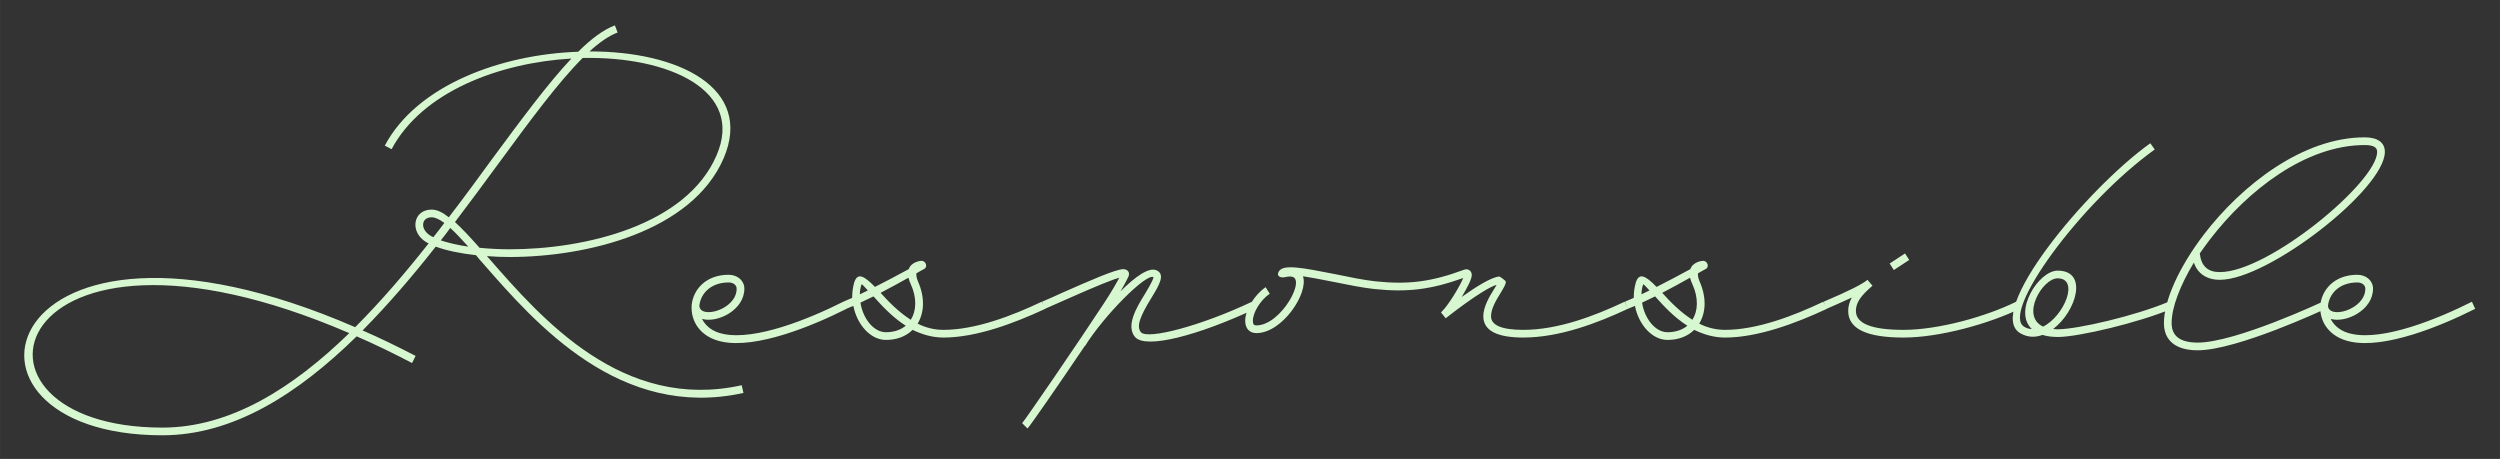 <?xml version="1.0" encoding="UTF-8"?>
<!DOCTYPE svg PUBLIC "-//W3C//DTD SVG 1.1//EN" "http://www.w3.org/Graphics/SVG/1.1/DTD/svg11.dtd">
<!-- Creator: CorelDRAW 2021.5 -->
<svg xmlns="http://www.w3.org/2000/svg" xml:space="preserve" width="204mm" height="37.449mm" version="1.1" style="shape-rendering:geometricPrecision; text-rendering:geometricPrecision; image-rendering:optimizeQuality; fill-rule:evenodd; clip-rule:evenodd"
viewBox="0 0 20399.98 3744.94"
 xmlns:xlink="http://www.w3.org/1999/xlink"
 xmlns:xodm="http://www.corel.com/coreldraw/odm/2003">
 <rect x="0" y="0" width="20399.98" height="3744.94" fill="#333333" stroke="none"/>
 <defs>
  <style type="text/css">
   <![CDATA[
    .fil0 {fill:#D7F7D0;fill-rule:nonzero}
   ]]>
  </style>
 </defs>
 <g id="Layer_x0020_1">
  <path class="fil0" d="M6052.16 3143.54c-971.59,215.16 -1631.35,-541.34 -2063.91,-1036.82 -4.87,-4.87 -9.78,-9.53 -14.6,-16.96 58,4.87 120.92,7.43 183.79,7.43 633.22,0 1488.76,-207.88 1747.21,-804.97 246.56,-575.15 -369.64,-874.85 -1094.68,-872.49 82.04,-74.86 159.46,-128 229.55,-154.59l-21.87 -58.01c-91.82,33.82 -193.18,108.78 -299.65,215.11 -630.7,21.72 -1317,273.15 -1578.06,766.07l55.49 29.11c248.87,-468.94 879.77,-705.67 1467.08,-739.64 -193.43,205.47 -410.89,500.3 -650.23,824.18 -111.19,152.23 -227.19,311.69 -350.32,471.25 -50.78,-40.99 -96.69,-62.87 -140.24,-62.87 -152.23,0 -181.33,183.64 -43.55,265.88 4.86,2.35 12.04,7.22 19.31,9.73 -188.5,239.19 -388.95,473.6 -599.39,683.89 -2933.9,-1271.35 -3506.75,882.23 -1573.3,882.23 582.59,0 1111.79,-343.2 1585.39,-807.27 145.16,62.72 294.99,135.43 452.08,217.51l28.95 -58.05c-149.87,-77.37 -292.52,-147.31 -432.61,-207.88 210.29,-212.59 410.89,-447.01 596.94,-683.78 84.59,31.2 198.24,55.44 328.75,69.89 16.8,21.87 36.17,43.6 55.49,65.27 432.77,495.44 1119.11,1281.03 2126.83,1058.71l-14.45 -62.93zm-1989.1 -1802.84c261.06,-355.4 490.62,-667.19 691.27,-867.69 705.66,-14.6 1322.02,265.73 1092.47,795.03 -244.16,568.09 -1065.88,766.23 -1689.36,766.23 -84.59,0 -166.83,-4.87 -244.2,-12.14 -72.51,-82.24 -140.09,-154.69 -200.65,-210.19 120.92,-159.66 239.33,-319.01 350.47,-471.24zm-550.97 582.38c-84.55,-50.78 -77.27,-149.87 9.63,-149.87 29.1,0 65.23,17.06 103.96,45.91 -29,38.68 -58.05,77.42 -89.51,116.1 -7.28,-2.56 -16.76,-7.27 -24.08,-12.14zm84.59 38.69c26.65,-33.82 53.19,-67.79 77.22,-101.61 43.55,38.68 91.97,91.87 147.47,152.44 -86.91,-12.15 -164.28,-31.52 -224.69,-50.83zm-2271.89 1527.43c-1815.04,0 -1288.15,-1981.87 1525.03,-770.94 -459.15,447.01 -969.08,770.94 -1525.03,770.94zm5556.32 -1027.08c-287.56,144.95 -717.76,316.5 -976.46,263.37 -89.47,-16.97 -147.32,-65.28 -176.37,-123.29 123.28,36.33 345.61,-70.14 345.61,-246.56 0,-65.28 -55.49,-113.49 -128.2,-113.49 -186,0 -289.96,120.72 -302.01,248.92l0 4.86c-7.27,125.59 70.1,256.1 248.87,292.48 278.03,57.79 727.6,-123.34 1015.15,-268.5l-26.59 -57.79zm-935.42 -157.26c38.68,0 65.28,21.88 65.28,50.78 0,171.7 -297.19,251.43 -304.36,140.29 9.53,-99.09 91.77,-191.07 239.08,-191.07zm2583.63 215.05l-28.95 -57.79c-244,115.85 -541.34,229.55 -802.41,229.55 -77.37,0 -147.52,-19.32 -210.18,-50.78 55.49,-91.82 60.36,-215.1 2.36,-345.66 -12.1,-29.05 -14.5,-50.73 -12.1,-65.23 19.32,-12.09 38.59,-21.67 60.52,-33.81 33.82,-14.4 19.21,-67.79 -19.37,-67.79l-2.56 0c0,0 -79.68,4.91 -101.35,67.79 -94.33,50.82 -183.8,99.04 -275.67,145 -86.95,-89.51 -142.44,-120.92 -169.19,-36.33 -11.94,41.25 -16.81,82.24 -16.81,125.8 -24.23,9.53 -48.42,21.67 -72.5,31.46l24.08 57.79c19.32,-7.17 38.69,-16.8 58,-23.98 29.11,149.83 137.73,277.82 265.88,277.82 91.88,0 166.84,-31.25 217.46,-82.08 75.07,36.12 159.66,62.77 251.43,62.77 270.6,0 582.39,-118.42 831.36,-234.53zm-1097.24 -200.44c50.83,111.19 45.96,217.46 0,290.01 -99.09,-62.92 -181.28,-147.36 -246.51,-220.02 74.96,-38.74 149.82,-79.73 227.14,-123.28 4.97,17.01 9.84,33.92 19.37,53.29zm-403.61 4.71c4.87,-7.17 2.51,-9.58 53.14,45.91 -21.73,9.74 -43.4,21.88 -65.28,31.51 0,-26.64 4.87,-53.18 12.14,-77.42zm200.6 386.8c-101.4,0 -188.51,-113.64 -207.87,-241.59l106.47 -50.88c65.23,72.56 152.23,169.19 263.37,239.39 -40.99,33.77 -96.69,53.08 -161.97,53.08zm2987.24 -248.86c-413.19,195.78 -850.82,311.63 -906.31,248.86 -36.33,-45.91 -14.45,-118.31 87,-282.84 70.09,-113.54 106.42,-185.99 45.86,-219.81 -62.77,-36.38 -181.08,50.62 -299.7,169.19 38.69,-65.28 60.57,-111.34 65.23,-120.92 14.7,-33.82 -7.23,-60.41 -43.35,-60.41 -65.28,2.4 -273.16,94.17 -493.13,190.91 -55.54,26.54 -113.49,50.78 -169.19,75.02l24.24 57.79 169.14 -74.75c256.2,-113.55 381.78,-164.33 437.48,-178.98 -21.73,41.19 -62.87,113.65 -123.23,205.52 -215.15,328.59 -643,952.23 -669.59,981.18l43.55 43.55c24.18,-24.19 256.14,-360.11 466.58,-671.9l2.36 0c152.23,-246.56 500.3,-596.83 558.35,-563.01 4.67,2.3 -12.14,43.34 -67.79,135.32 -67.63,108.68 -159.45,261.06 -82.03,352.83 86.9,101.4 514.59,-12.04 981.13,-229.76l-26.6 -57.79zm-1065.87 -229.81l0 2.56 0 -2.56zm4106.25 229.81c-244,115.85 -543.65,229.55 -826.59,229.55 -178.72,0 -263.37,-38.64 -263.37,-111.14 0,-60.62 41.09,-130.51 77.37,-188.56 26.54,-43.55 43.4,-72.5 43.4,-91.87 0,-12.04 -50.63,-43.5 -50.63,-43.5 -60.56,0 -198.29,86.95 -309.48,166.78 43.6,-72.66 82.29,-145.06 82.29,-178.88 0,-36.17 -31.51,-55.54 -62.92,-43.4 -268.24,99 -454.44,123.08 -727.44,94.13 -89.41,-9.74 -207.88,-33.71 -323.88,-57.95 -270.75,-53.19 -420.47,-82.29 -459.06,-24.24 -24.23,36.33 7.18,58.01 50.53,48.48 4.86,0 7.27,0 9.83,-2.57 12.04,-2.35 24.19,-2.35 33.72,-2.35 140.34,0 -74.81,398.74 -277.97,398.74 -21.68,0 -28.95,-9.58 -28.95,-38.69 0,-67.58 62.92,-169.19 137.73,-219.81l-33.82 -53.29c-91.77,62.92 -166.73,186.2 -166.73,273.1 0,62.92 33.97,101.61 91.77,101.61 210.44,0 427.89,-326.29 379.58,-464.02 60.41,9.58 142.44,24.08 248.92,45.86 118.41,24.08 239.13,48.32 331.15,58.05 272.95,28.95 464.08,4.72 727.45,-89.46 -26.65,67.58 -123.29,224.68 -171.6,270.59 -4.87,7.28 -9.74,9.79 -9.74,9.79l38.69 48.27c0,0 299.64,-239.19 415.75,-273.16 -4.87,9.74 -12.14,19.37 -21.78,36.38 -36.27,57.95 -87.05,142.55 -87.05,219.97 0,118.41 113.7,173.91 326.24,173.91 294.83,0 606.67,-118.42 853.23,-234.53l-26.64 -57.79zm-1288.26 -203.17l-2.3 0 2.3 0zm2938.97 260.96l-29.1 -57.79c-244,115.85 -541.34,229.55 -802.4,229.55 -77.17,0 -147.26,-19.32 -210.19,-50.78 55.65,-91.82 60.36,-215.1 2.57,-345.66 -12.2,-29.05 -14.71,-50.73 -12.2,-65.23 19.37,-12.09 38.74,-21.67 60.41,-33.81 33.82,-14.4 19.32,-67.79 -19.37,-67.79l-2.3 0c0,0 -79.88,4.91 -101.61,67.79 -94.13,50.82 -183.64,99.04 -275.46,145 -87.16,-89.51 -142.65,-120.92 -169.19,-36.33 -12.15,41.25 -17.01,82.24 -17.01,125.8 -23.98,9.53 -48.22,21.67 -72.46,31.46l24.24 57.79c19.27,-7.17 38.63,-16.8 57.95,-23.98 28.95,149.83 137.78,277.82 265.93,277.82 91.87,0 166.63,-31.25 217.46,-82.08 74.86,36.12 159.46,62.77 251.23,62.77 270.8,0 582.64,-118.42 831.5,-234.53zm-1097.18 -200.44c50.63,111.19 45.86,217.46 0,290.01 -99.2,-62.92 -181.33,-147.36 -246.56,-220.02 74.81,-38.74 149.82,-79.73 227.19,-123.28 4.77,17.01 9.64,33.92 19.37,53.29zm-403.66 4.71c4.71,-7.17 2.36,-9.58 53.14,45.91 -21.68,9.74 -43.56,21.88 -65.23,31.51 0,-26.64 4.87,-53.18 12.09,-77.42zm200.65 386.8c-101.6,0 -188.51,-113.64 -207.87,-241.59l106.27 -50.88c65.33,72.56 152.23,169.19 263.36,239.39 -41.04,33.77 -96.53,53.08 -161.76,53.08zm1972.09 -589.81l-33.97 -53.13 -125.64 82.23 33.82 53.19 125.79 -82.29zm872.35 340.95c-244.05,120.72 -633.16,229.55 -918.31,229.55 -265.83,0 -389.11,-53.14 -389.11,-154.74 0,-65.23 36.33,-120.93 135.38,-205.32l-41.2 -48.42 -2.36 2.3c-41.04,33.98 -149.87,89.47 -355.19,176.63l24.03 57.79c82.24,-36.12 149.88,-65.22 205.52,-91.77 -19.31,36.33 -29.1,72.51 -29.1,108.79 0,147.51 152.39,217.51 452.03,217.51 294.88,0 698.49,-113.55 947.41,-234.53l-29.1 -57.79zm1244.7 0c-273.11,115.85 -739.48,222.32 -896.53,224.68 -17.01,0 -31.46,0 -45.91,-2.36 188.35,-142.65 289.96,-476.11 36.17,-476.11 -154.79,0 -364.97,333.46 -210.28,476.11 -19.32,0 -41.05,-4.87 -60.36,-17.01 -200.6,-111.14 459.15,-1015.15 1063.41,-1447.71l-36.32 -50.78c-524.33,374.77 -1360.61,1385 -1058.5,1551.68 60.36,33.82 120.72,33.82 178.77,12.14 36.28,12.04 79.73,16.91 133.02,16.91 164.32,-2.51 642.74,-113.65 920.71,-229.76l-24.18 -57.79zm-906.27 -191.07c181.24,0 53.09,309.48 -118.41,394.02 -186.2,-87.1 -4.87,-394.02 118.41,-394.02zm1324.43 12.14c393.77,0 1346,-739.48 1346,-1044.1 0,-77.32 -60.36,-118.41 -164.32,-118.41 -505.02,0 -1002.86,389.16 -1312.24,792.61 -203.01,265.94 -326.24,539.04 -326.24,722.73 0,144.96 99,222.33 275.47,222.33 323.93,0 1043.99,-338.44 1043.99,-338.44l-24.03 -57.79c0,0 -710.48,333.46 -1019.96,333.46 -142.65,0 -212.65,-53.08 -212.65,-159.56 0,-125.64 67.69,-304.41 181.24,-492.92 31.41,89.21 103.91,140.09 212.74,140.09zm-79.73 -331.16c304.47,-396.28 778.07,-768.43 1261.41,-768.43 72.5,0 101.6,19.16 101.6,55.49 0,246.56 -887,981.18 -1283.28,981.18 -99.1,0 -152.28,-48.32 -164.32,-152.23 26.54,-38.64 55.49,-77.32 84.59,-116.01zm2136.31 510.09c-287.6,144.95 -717.8,316.5 -976.31,263.37 -89.46,-16.97 -147.46,-65.28 -176.41,-123.29 123.13,36.33 345.61,-70.14 345.61,-246.56 0,-65.28 -55.65,-113.49 -128.15,-113.49 -186.15,0 -290.12,120.72 -302.06,248.92l0 4.86c-7.38,125.59 69.94,256.1 248.92,292.48 277.82,57.79 727.39,-123.34 1014.95,-268.5l-26.55 -57.79zm-935.26 -157.26c38.68,0 65.28,21.88 65.28,50.78 0,171.7 -297.4,251.43 -304.62,140.29 9.79,-99.09 91.82,-191.07 239.34,-191.07z"/>
 </g>
</svg>
